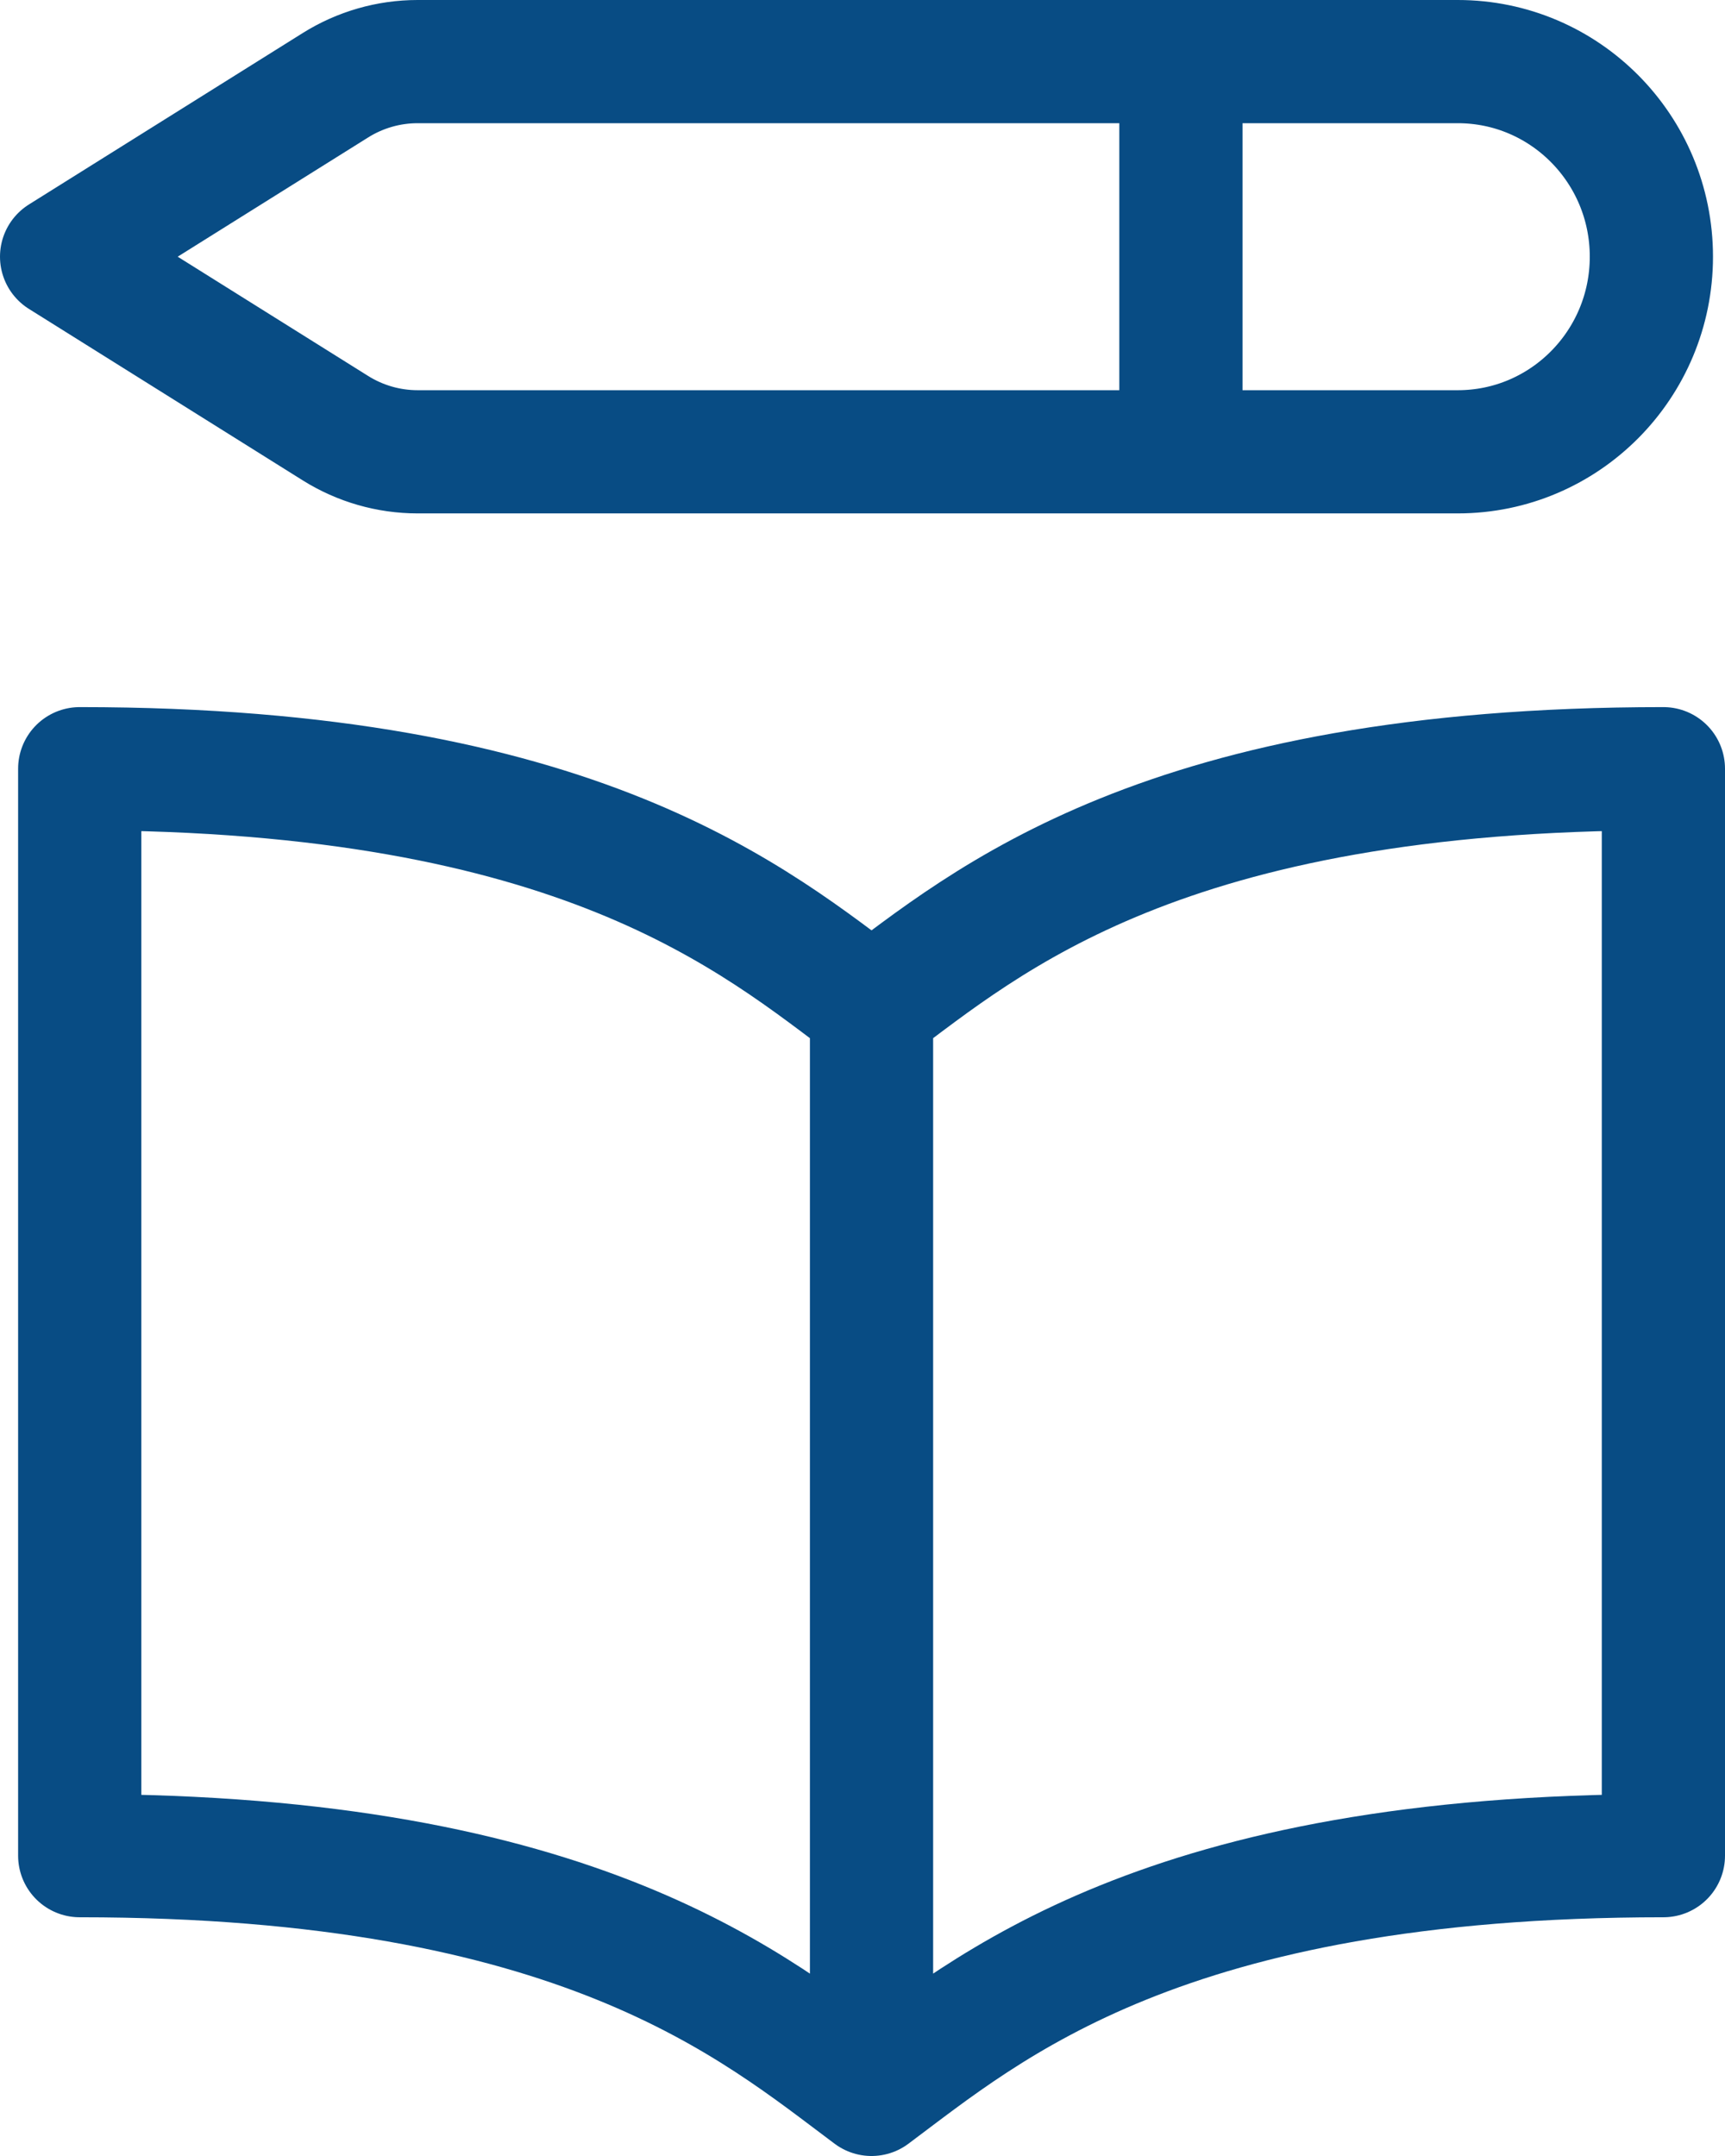 <svg width="56" height="70" viewBox="0 0 56 70" fill="none" xmlns="http://www.w3.org/2000/svg">
<path d="M28.293 32.709C24.513 29.89 18.842 24.958 2.588 24.958V60.249C18.842 60.249 24.513 65.181 28.293 68M28.293 32.709V68M28.293 32.709C32.072 29.89 37.746 24.958 54 24.958V60.249C37.746 60.249 32.072 65.181 28.293 68M38.337 2.273V14.669M47.325 2H13.558C12.614 2 11.69 2.266 10.889 2.768L2 8.334L10.889 13.901C11.69 14.403 12.614 14.669 13.558 14.669H47.325C50.796 14.669 53.61 11.833 53.61 8.334C53.61 4.836 50.796 2 47.325 2Z" stroke="#084C84" stroke-width="4" stroke-linecap="round" stroke-linejoin="round"/>
</svg>
